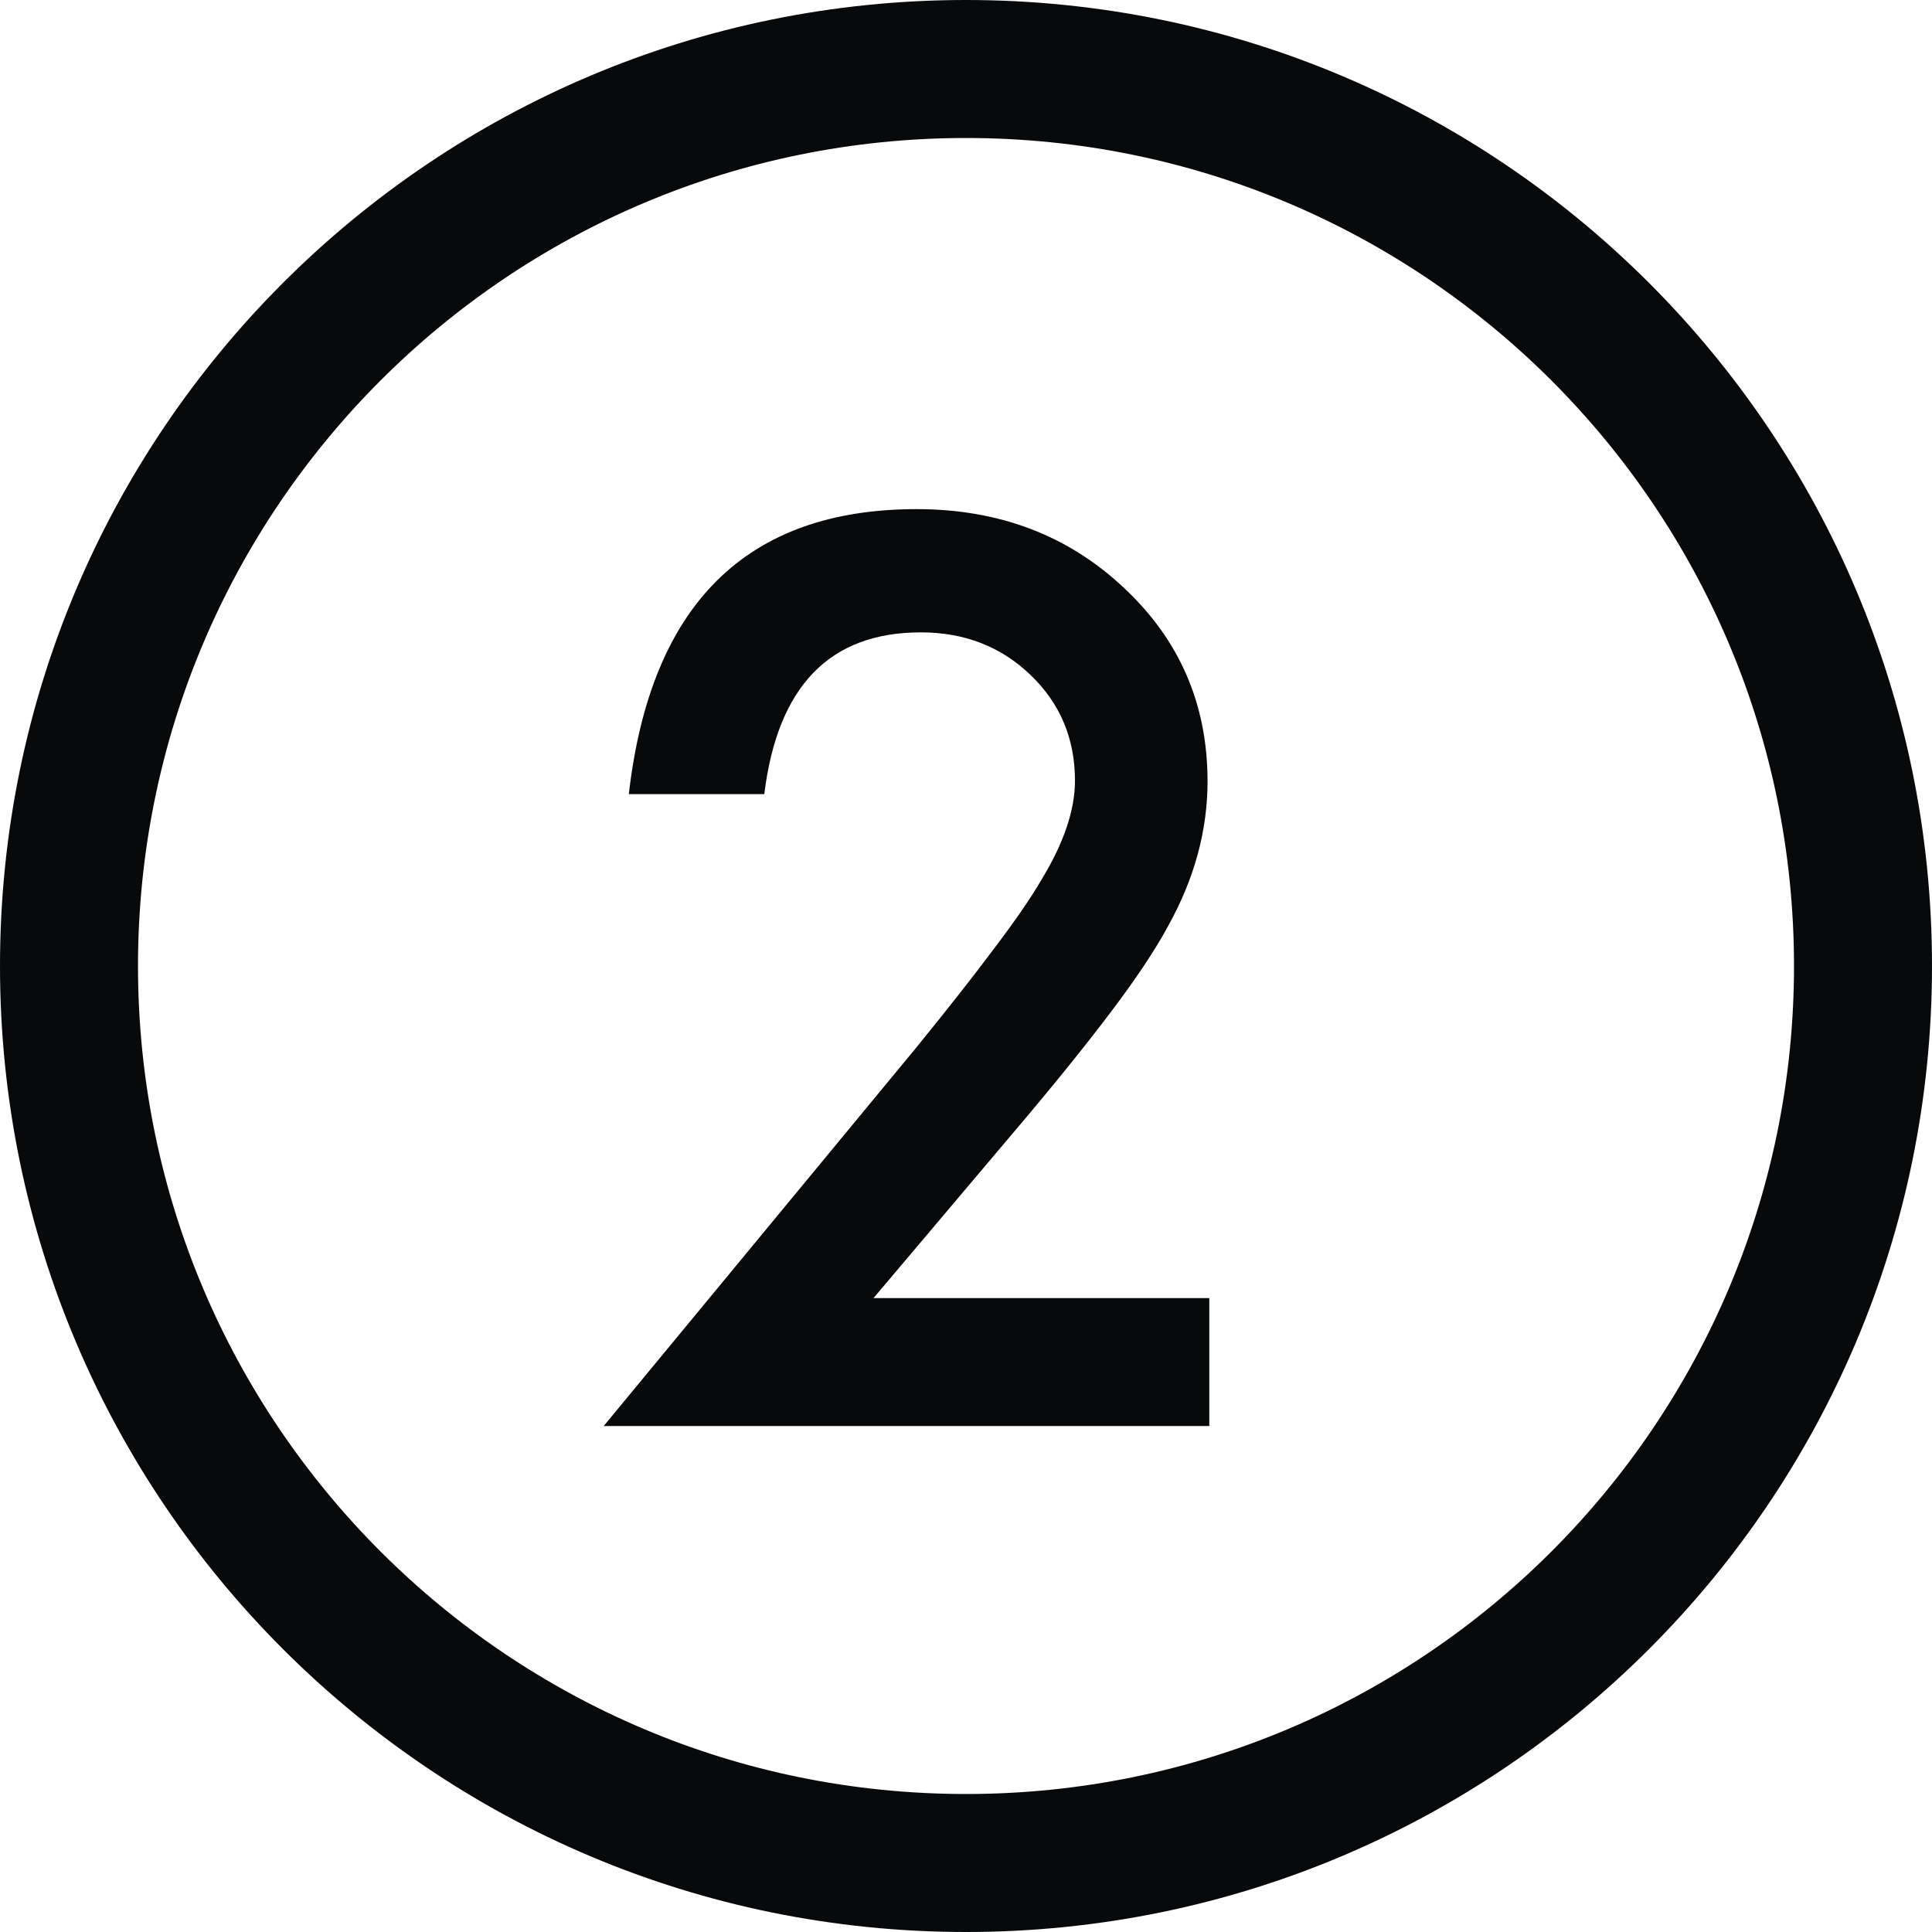 <?xml version="1.0" encoding="UTF-8"?> <svg xmlns="http://www.w3.org/2000/svg" width="42" height="42" viewBox="0 0 42 42" fill="none"> <path fill-rule="evenodd" clip-rule="evenodd" d="M39 21C39 30.941 30.941 39 21 39C11.059 39 3 30.941 3 21C3 11.059 11.059 3 21 3C30.941 3 39 11.059 39 21ZM42 21C42 32.598 32.598 42 21 42C9.402 42 0 32.598 0 21C0 9.402 9.402 0 21 0C32.598 0 42 9.402 42 21ZM26.289 28.22H18.989L22.036 24.614C22.883 23.616 23.581 22.752 24.131 22.024C24.689 21.288 25.113 20.653 25.4 20.12C25.967 19.096 26.251 18.051 26.251 16.984C26.251 15.309 25.642 13.904 24.423 12.77C23.213 11.635 21.715 11.068 19.929 11.068C16.23 11.068 14.144 13.133 13.67 17.264H16.615C16.903 14.919 18.037 13.747 20.018 13.747C20.965 13.747 21.761 14.056 22.404 14.674C23.047 15.292 23.369 16.058 23.369 16.972C23.369 17.606 23.128 18.322 22.645 19.117C22.409 19.523 22.061 20.027 21.605 20.628C21.156 21.229 20.597 21.94 19.929 22.761L13.124 31H26.289V28.22Z" fill="#07090B"></path> </svg> 